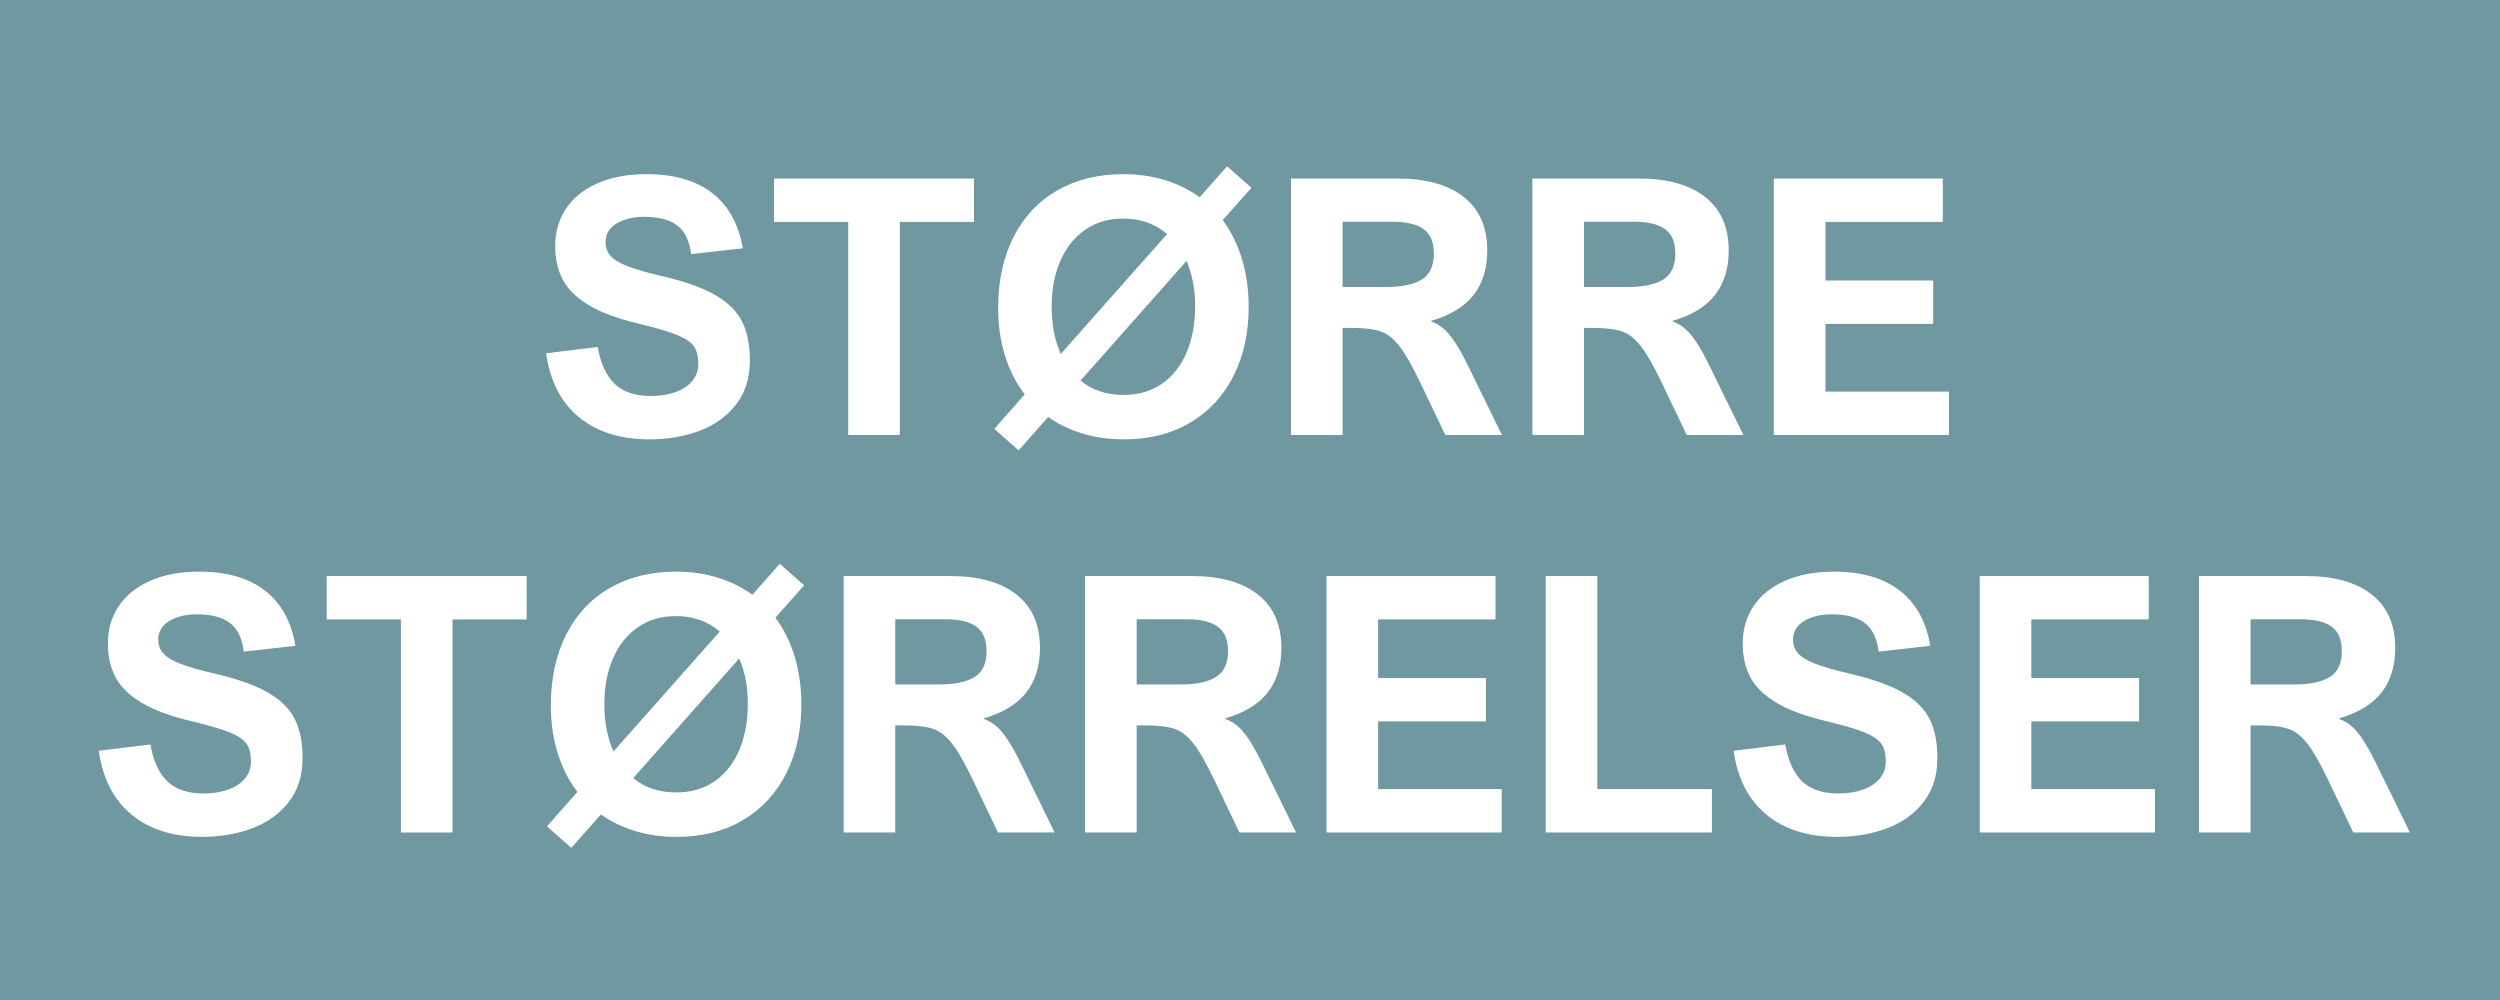 <svg xmlns="http://www.w3.org/2000/svg" xmlns:xlink="http://www.w3.org/1999/xlink" width="1000" zoomAndPan="magnify" viewBox="0 0 750 300" height="400" preserveAspectRatio="xMidYMid meet" version="1.0"><defs><g/></defs><rect x="-75" width="900" fill="#ffffff" y="-30" height="360" fill-opacity="1"/><rect x="-75" width="900" fill="#6f98a0" y="-30" height="360" fill-opacity="1"/><g fill="#ffffff" fill-opacity="1"><g transform="translate(160.149, 130.497)"><g><path d="M 33.109 -65.453 C 29.828 -65.453 27.07 -64.785 24.844 -63.453 C 22.625 -62.117 21.516 -60.242 21.516 -57.828 C 21.516 -56.223 22.02 -54.852 23.031 -53.719 C 24.051 -52.582 25.785 -51.539 28.234 -50.594 C 30.68 -49.645 34.16 -48.648 38.672 -47.609 C 45.461 -46.023 50.754 -44.125 54.547 -41.906 C 58.348 -39.688 61.008 -37.023 62.531 -33.922 C 64.051 -30.828 64.812 -26.988 64.812 -22.406 C 64.812 -17.094 63.422 -12.66 60.641 -9.109 C 57.859 -5.555 54.191 -2.93 49.641 -1.234 C 45.098 0.461 40.113 1.312 34.688 1.312 C 25.977 1.312 18.926 -0.906 13.531 -5.344 C 8.145 -9.789 4.859 -16.18 3.672 -24.516 L 19.156 -26.406 C 20.062 -21.363 21.781 -17.648 24.312 -15.266 C 26.852 -12.891 30.453 -11.703 35.109 -11.703 C 37.91 -11.703 40.383 -12.094 42.531 -12.875 C 44.688 -13.664 46.359 -14.781 47.547 -16.219 C 48.734 -17.656 49.328 -19.352 49.328 -21.312 C 49.328 -23.551 48.898 -25.301 48.047 -26.562 C 47.191 -27.82 45.508 -28.969 43 -30 C 40.5 -31.031 36.594 -32.176 31.281 -33.438 C 25.02 -34.938 20.066 -36.785 16.422 -38.984 C 12.785 -41.191 10.207 -43.727 8.688 -46.594 C 7.164 -49.469 6.406 -52.832 6.406 -56.688 C 6.406 -60.883 7.477 -64.609 9.625 -67.859 C 11.781 -71.109 14.922 -73.648 19.047 -75.484 C 23.18 -77.328 28.113 -78.25 33.844 -78.25 C 42.102 -78.25 48.672 -76.348 53.547 -72.547 C 58.43 -68.754 61.473 -63.238 62.672 -56 L 47.188 -54.266 C 46.695 -58.254 45.312 -61.113 43.031 -62.844 C 40.758 -64.582 37.453 -65.453 33.109 -65.453 Z M 33.109 -65.453 "/></g></g></g><g fill="#ffffff" fill-opacity="1"><g transform="translate(229.584, 130.497)"><g><path d="M 40.359 -63.922 L 40.359 0 L 24.875 0 L 24.875 -63.922 L 2.625 -63.922 L 2.625 -76.938 L 62.609 -76.938 L 62.609 -63.922 Z M 40.359 -63.922 "/></g></g></g><g fill="#ffffff" fill-opacity="1"><g transform="translate(294.82, 130.497)"><g><path d="M 4.625 -38.047 C 4.625 -46.16 6.148 -53.254 9.203 -59.328 C 12.266 -65.398 16.629 -70.07 22.297 -73.344 C 27.973 -76.613 34.586 -78.25 42.141 -78.25 C 46.617 -78.25 50.789 -77.656 54.656 -76.469 C 58.52 -75.281 61.992 -73.566 65.078 -71.328 L 73.312 -80.609 L 80.609 -74.156 L 72 -64.453 C 74.52 -61.055 76.445 -57.148 77.781 -52.734 C 79.113 -48.328 79.781 -43.535 79.781 -38.359 C 79.781 -30.598 78.266 -23.719 75.234 -17.719 C 72.203 -11.719 67.867 -7.047 62.234 -3.703 C 56.609 -0.359 49.984 1.312 42.359 1.312 C 37.91 1.312 33.781 0.734 29.969 -0.422 C 26.156 -1.578 22.707 -3.238 19.625 -5.406 L 10.766 4.625 L 3.469 -1.844 L 12.594 -12.172 C 10.008 -15.566 8.035 -19.453 6.672 -23.828 C 5.305 -28.203 4.625 -32.941 4.625 -38.047 Z M 23.406 -24.297 L 55.312 -60.297 C 51.676 -63.379 47.285 -64.922 42.141 -64.922 C 37.734 -64.922 33.91 -63.789 30.672 -61.531 C 27.441 -59.281 24.969 -56.16 23.25 -52.172 C 21.531 -48.18 20.672 -43.613 20.672 -38.469 C 20.672 -33.156 21.582 -28.43 23.406 -24.297 Z M 61.141 -52.219 L 29.344 -16.328 C 32.801 -13.453 37.102 -12.016 42.25 -12.016 C 46.688 -12.016 50.523 -13.133 53.766 -15.375 C 57.004 -17.613 59.473 -20.742 61.172 -24.766 C 62.867 -28.797 63.719 -33.43 63.719 -38.672 C 63.719 -43.68 62.859 -48.195 61.141 -52.219 Z M 61.141 -52.219 "/></g></g></g><g fill="#ffffff" fill-opacity="1"><g transform="translate(379.212, 130.497)"><g><path d="M 66.969 -55.375 C 66.969 -49.945 65.594 -45.484 62.844 -41.984 C 60.102 -38.484 55.879 -35.91 50.172 -34.266 L 50.172 -34.062 C 51.504 -33.57 52.711 -32.867 53.797 -31.953 C 54.879 -31.047 56.016 -29.707 57.203 -27.938 C 58.391 -26.176 59.738 -23.754 61.25 -20.672 L 71.375 0 L 54.375 0 L 47.031 -15.375 C 44.438 -20.801 42.266 -24.598 40.516 -26.766 C 39.359 -28.203 38.211 -29.297 37.078 -30.047 C 35.941 -30.797 34.504 -31.328 32.766 -31.641 C 31.035 -31.961 28.688 -32.125 25.719 -32.125 L 23.562 -32.125 L 23.562 0 L 8.078 0 L 8.078 -76.938 L 39.984 -76.938 C 48.598 -76.938 55.25 -75.082 59.938 -71.375 C 64.625 -67.664 66.969 -62.332 66.969 -55.375 Z M 50.953 -54.422 C 50.953 -57.785 49.945 -60.219 47.938 -61.719 C 45.926 -63.219 42.805 -63.969 38.578 -63.969 L 23.562 -63.969 L 23.562 -44.406 L 36.734 -44.406 C 41.422 -44.406 44.961 -45.156 47.359 -46.656 C 49.754 -48.156 50.953 -50.742 50.953 -54.422 Z M 50.953 -54.422 "/></g></g></g><g fill="#ffffff" fill-opacity="1"><g transform="translate(451.638, 130.497)"><g><path d="M 66.969 -55.375 C 66.969 -49.945 65.594 -45.484 62.844 -41.984 C 60.102 -38.484 55.879 -35.91 50.172 -34.266 L 50.172 -34.062 C 51.504 -33.57 52.711 -32.867 53.797 -31.953 C 54.879 -31.047 56.016 -29.707 57.203 -27.938 C 58.391 -26.176 59.738 -23.754 61.25 -20.672 L 71.375 0 L 54.375 0 L 47.031 -15.375 C 44.438 -20.801 42.266 -24.598 40.516 -26.766 C 39.359 -28.203 38.211 -29.297 37.078 -30.047 C 35.941 -30.797 34.504 -31.328 32.766 -31.641 C 31.035 -31.961 28.688 -32.125 25.719 -32.125 L 23.562 -32.125 L 23.562 0 L 8.078 0 L 8.078 -76.938 L 39.984 -76.938 C 48.598 -76.938 55.25 -75.082 59.938 -71.375 C 64.625 -67.664 66.969 -62.332 66.969 -55.375 Z M 50.953 -54.422 C 50.953 -57.785 49.945 -60.219 47.938 -61.719 C 45.926 -63.219 42.805 -63.969 38.578 -63.969 L 23.562 -63.969 L 23.562 -44.406 L 36.734 -44.406 C 41.422 -44.406 44.961 -45.156 47.359 -46.656 C 49.754 -48.156 50.953 -50.742 50.953 -54.422 Z M 50.953 -54.422 "/></g></g></g><g fill="#ffffff" fill-opacity="1"><g transform="translate(524.064, 130.497)"><g><path d="M 23.562 -63.922 L 23.562 -46.344 L 55.891 -46.344 L 55.891 -33.328 L 23.562 -33.328 L 23.562 -13.016 L 60.625 -13.016 L 60.625 0 L 8.078 0 L 8.078 -76.938 L 58.781 -76.938 L 58.781 -63.922 Z M 23.562 -63.922 "/></g></g></g><g fill="#ffffff" fill-opacity="1"><g transform="translate(25.958, 249.747)"><g><path d="M 33.109 -65.453 C 29.828 -65.453 27.07 -64.785 24.844 -63.453 C 22.625 -62.117 21.516 -60.242 21.516 -57.828 C 21.516 -56.223 22.02 -54.852 23.031 -53.719 C 24.051 -52.582 25.785 -51.539 28.234 -50.594 C 30.68 -49.645 34.16 -48.648 38.672 -47.609 C 45.461 -46.023 50.754 -44.125 54.547 -41.906 C 58.348 -39.688 61.008 -37.023 62.531 -33.922 C 64.051 -30.828 64.812 -26.988 64.812 -22.406 C 64.812 -17.094 63.422 -12.66 60.641 -9.109 C 57.859 -5.555 54.191 -2.93 49.641 -1.234 C 45.098 0.461 40.113 1.312 34.688 1.312 C 25.977 1.312 18.926 -0.906 13.531 -5.344 C 8.145 -9.789 4.859 -16.18 3.672 -24.516 L 19.156 -26.406 C 20.062 -21.363 21.781 -17.648 24.312 -15.266 C 26.852 -12.891 30.453 -11.703 35.109 -11.703 C 37.91 -11.703 40.383 -12.094 42.531 -12.875 C 44.688 -13.664 46.359 -14.781 47.547 -16.219 C 48.734 -17.656 49.328 -19.352 49.328 -21.312 C 49.328 -23.551 48.898 -25.301 48.047 -26.562 C 47.191 -27.82 45.508 -28.969 43 -30 C 40.5 -31.031 36.594 -32.176 31.281 -33.438 C 25.02 -34.938 20.066 -36.785 16.422 -38.984 C 12.785 -41.191 10.207 -43.727 8.688 -46.594 C 7.164 -49.469 6.406 -52.832 6.406 -56.688 C 6.406 -60.883 7.477 -64.609 9.625 -67.859 C 11.781 -71.109 14.922 -73.648 19.047 -75.484 C 23.18 -77.328 28.113 -78.25 33.844 -78.25 C 42.102 -78.25 48.672 -76.348 53.547 -72.547 C 58.43 -68.754 61.473 -63.238 62.672 -56 L 47.188 -54.266 C 46.695 -58.254 45.312 -61.113 43.031 -62.844 C 40.758 -64.582 37.453 -65.453 33.109 -65.453 Z M 33.109 -65.453 "/></g></g></g><g fill="#ffffff" fill-opacity="1"><g transform="translate(95.392, 249.747)"><g><path d="M 40.359 -63.922 L 40.359 0 L 24.875 0 L 24.875 -63.922 L 2.625 -63.922 L 2.625 -76.938 L 62.609 -76.938 L 62.609 -63.922 Z M 40.359 -63.922 "/></g></g></g><g fill="#ffffff" fill-opacity="1"><g transform="translate(160.628, 249.747)"><g><path d="M 4.625 -38.047 C 4.625 -46.16 6.148 -53.254 9.203 -59.328 C 12.266 -65.398 16.629 -70.07 22.297 -73.344 C 27.973 -76.613 34.586 -78.25 42.141 -78.25 C 46.617 -78.25 50.789 -77.656 54.656 -76.469 C 58.52 -75.281 61.992 -73.566 65.078 -71.328 L 73.312 -80.609 L 80.609 -74.156 L 72 -64.453 C 74.52 -61.055 76.445 -57.148 77.781 -52.734 C 79.113 -48.328 79.781 -43.535 79.781 -38.359 C 79.781 -30.598 78.266 -23.719 75.234 -17.719 C 72.203 -11.719 67.867 -7.047 62.234 -3.703 C 56.609 -0.359 49.984 1.312 42.359 1.312 C 37.91 1.312 33.781 0.734 29.969 -0.422 C 26.156 -1.578 22.707 -3.238 19.625 -5.406 L 10.766 4.625 L 3.469 -1.844 L 12.594 -12.172 C 10.008 -15.566 8.035 -19.453 6.672 -23.828 C 5.305 -28.203 4.625 -32.941 4.625 -38.047 Z M 23.406 -24.297 L 55.312 -60.297 C 51.676 -63.379 47.285 -64.922 42.141 -64.922 C 37.734 -64.922 33.91 -63.789 30.672 -61.531 C 27.441 -59.281 24.969 -56.16 23.25 -52.172 C 21.531 -48.18 20.672 -43.613 20.672 -38.469 C 20.672 -33.156 21.582 -28.43 23.406 -24.297 Z M 61.141 -52.219 L 29.344 -16.328 C 32.801 -13.453 37.102 -12.016 42.25 -12.016 C 46.688 -12.016 50.523 -13.133 53.766 -15.375 C 57.004 -17.613 59.473 -20.742 61.172 -24.766 C 62.867 -28.797 63.719 -33.43 63.719 -38.672 C 63.719 -43.68 62.859 -48.195 61.141 -52.219 Z M 61.141 -52.219 "/></g></g></g><g fill="#ffffff" fill-opacity="1"><g transform="translate(245.02, 249.747)"><g><path d="M 66.969 -55.375 C 66.969 -49.945 65.594 -45.484 62.844 -41.984 C 60.102 -38.484 55.879 -35.91 50.172 -34.266 L 50.172 -34.062 C 51.504 -33.57 52.711 -32.867 53.797 -31.953 C 54.879 -31.047 56.016 -29.707 57.203 -27.938 C 58.391 -26.176 59.738 -23.754 61.25 -20.672 L 71.375 0 L 54.375 0 L 47.031 -15.375 C 44.438 -20.801 42.266 -24.598 40.516 -26.766 C 39.359 -28.203 38.211 -29.297 37.078 -30.047 C 35.941 -30.797 34.504 -31.328 32.766 -31.641 C 31.035 -31.961 28.688 -32.125 25.719 -32.125 L 23.562 -32.125 L 23.562 0 L 8.078 0 L 8.078 -76.938 L 39.984 -76.938 C 48.598 -76.938 55.25 -75.082 59.938 -71.375 C 64.625 -67.664 66.969 -62.332 66.969 -55.375 Z M 50.953 -54.422 C 50.953 -57.785 49.945 -60.219 47.938 -61.719 C 45.926 -63.219 42.805 -63.969 38.578 -63.969 L 23.562 -63.969 L 23.562 -44.406 L 36.734 -44.406 C 41.422 -44.406 44.961 -45.156 47.359 -46.656 C 49.754 -48.156 50.953 -50.742 50.953 -54.422 Z M 50.953 -54.422 "/></g></g></g><g fill="#ffffff" fill-opacity="1"><g transform="translate(317.446, 249.747)"><g><path d="M 66.969 -55.375 C 66.969 -49.945 65.594 -45.484 62.844 -41.984 C 60.102 -38.484 55.879 -35.91 50.172 -34.266 L 50.172 -34.062 C 51.504 -33.57 52.711 -32.867 53.797 -31.953 C 54.879 -31.047 56.016 -29.707 57.203 -27.938 C 58.391 -26.176 59.738 -23.754 61.25 -20.672 L 71.375 0 L 54.375 0 L 47.031 -15.375 C 44.438 -20.801 42.266 -24.598 40.516 -26.766 C 39.359 -28.203 38.211 -29.297 37.078 -30.047 C 35.941 -30.797 34.504 -31.328 32.766 -31.641 C 31.035 -31.961 28.688 -32.125 25.719 -32.125 L 23.562 -32.125 L 23.562 0 L 8.078 0 L 8.078 -76.938 L 39.984 -76.938 C 48.598 -76.938 55.25 -75.082 59.938 -71.375 C 64.625 -67.664 66.969 -62.332 66.969 -55.375 Z M 50.953 -54.422 C 50.953 -57.785 49.945 -60.219 47.938 -61.719 C 45.926 -63.219 42.805 -63.969 38.578 -63.969 L 23.562 -63.969 L 23.562 -44.406 L 36.734 -44.406 C 41.422 -44.406 44.961 -45.156 47.359 -46.656 C 49.754 -48.156 50.953 -50.742 50.953 -54.422 Z M 50.953 -54.422 "/></g></g></g><g fill="#ffffff" fill-opacity="1"><g transform="translate(389.872, 249.747)"><g><path d="M 23.562 -63.922 L 23.562 -46.344 L 55.891 -46.344 L 55.891 -33.328 L 23.562 -33.328 L 23.562 -13.016 L 60.625 -13.016 L 60.625 0 L 8.078 0 L 8.078 -76.938 L 58.781 -76.938 L 58.781 -63.922 Z M 23.562 -63.922 "/></g></g></g><g fill="#ffffff" fill-opacity="1"><g transform="translate(455.633, 249.747)"><g><path d="M 57.938 -13.016 L 57.938 0 L 8.078 0 L 8.078 -76.938 L 23.562 -76.938 L 23.562 -13.016 Z M 57.938 -13.016 "/></g></g></g><g fill="#ffffff" fill-opacity="1"><g transform="translate(516.408, 249.747)"><g><path d="M 33.109 -65.453 C 29.828 -65.453 27.07 -64.785 24.844 -63.453 C 22.625 -62.117 21.516 -60.242 21.516 -57.828 C 21.516 -56.223 22.02 -54.852 23.031 -53.719 C 24.051 -52.582 25.785 -51.539 28.234 -50.594 C 30.68 -49.645 34.16 -48.648 38.672 -47.609 C 45.461 -46.023 50.754 -44.125 54.547 -41.906 C 58.348 -39.688 61.008 -37.023 62.531 -33.922 C 64.051 -30.828 64.812 -26.988 64.812 -22.406 C 64.812 -17.094 63.422 -12.66 60.641 -9.109 C 57.859 -5.555 54.191 -2.93 49.641 -1.234 C 45.098 0.461 40.113 1.312 34.688 1.312 C 25.977 1.312 18.926 -0.906 13.531 -5.344 C 8.145 -9.789 4.859 -16.18 3.672 -24.516 L 19.156 -26.406 C 20.062 -21.363 21.781 -17.648 24.312 -15.266 C 26.852 -12.891 30.453 -11.703 35.109 -11.703 C 37.91 -11.703 40.383 -12.094 42.531 -12.875 C 44.688 -13.664 46.359 -14.781 47.547 -16.219 C 48.734 -17.656 49.328 -19.352 49.328 -21.312 C 49.328 -23.551 48.898 -25.301 48.047 -26.562 C 47.191 -27.82 45.508 -28.969 43 -30 C 40.5 -31.031 36.594 -32.176 31.281 -33.438 C 25.02 -34.938 20.066 -36.785 16.422 -38.984 C 12.785 -41.191 10.207 -43.727 8.688 -46.594 C 7.164 -49.469 6.406 -52.832 6.406 -56.688 C 6.406 -60.883 7.477 -64.609 9.625 -67.859 C 11.781 -71.109 14.922 -73.648 19.047 -75.484 C 23.18 -77.328 28.113 -78.25 33.844 -78.25 C 42.102 -78.25 48.672 -76.348 53.547 -72.547 C 58.43 -68.754 61.473 -63.238 62.672 -56 L 47.188 -54.266 C 46.695 -58.254 45.312 -61.113 43.031 -62.844 C 40.758 -64.582 37.453 -65.453 33.109 -65.453 Z M 33.109 -65.453 "/></g></g></g><g fill="#ffffff" fill-opacity="1"><g transform="translate(585.842, 249.747)"><g><path d="M 23.562 -63.922 L 23.562 -46.344 L 55.891 -46.344 L 55.891 -33.328 L 23.562 -33.328 L 23.562 -13.016 L 60.625 -13.016 L 60.625 0 L 8.078 0 L 8.078 -76.938 L 58.781 -76.938 L 58.781 -63.922 Z M 23.562 -63.922 "/></g></g></g><g fill="#ffffff" fill-opacity="1"><g transform="translate(651.603, 249.747)"><g><path d="M 66.969 -55.375 C 66.969 -49.945 65.594 -45.484 62.844 -41.984 C 60.102 -38.484 55.879 -35.91 50.172 -34.266 L 50.172 -34.062 C 51.504 -33.57 52.711 -32.867 53.797 -31.953 C 54.879 -31.047 56.016 -29.707 57.203 -27.938 C 58.391 -26.176 59.738 -23.754 61.25 -20.672 L 71.375 0 L 54.375 0 L 47.031 -15.375 C 44.438 -20.801 42.266 -24.598 40.516 -26.766 C 39.359 -28.203 38.211 -29.297 37.078 -30.047 C 35.941 -30.797 34.504 -31.328 32.766 -31.641 C 31.035 -31.961 28.688 -32.125 25.719 -32.125 L 23.562 -32.125 L 23.562 0 L 8.078 0 L 8.078 -76.938 L 39.984 -76.938 C 48.598 -76.938 55.25 -75.082 59.938 -71.375 C 64.625 -67.664 66.969 -62.332 66.969 -55.375 Z M 50.953 -54.422 C 50.953 -57.785 49.945 -60.219 47.938 -61.719 C 45.926 -63.219 42.805 -63.969 38.578 -63.969 L 23.562 -63.969 L 23.562 -44.406 L 36.734 -44.406 C 41.422 -44.406 44.961 -45.156 47.359 -46.656 C 49.754 -48.156 50.953 -50.742 50.953 -54.422 Z M 50.953 -54.422 "/></g></g></g></svg>